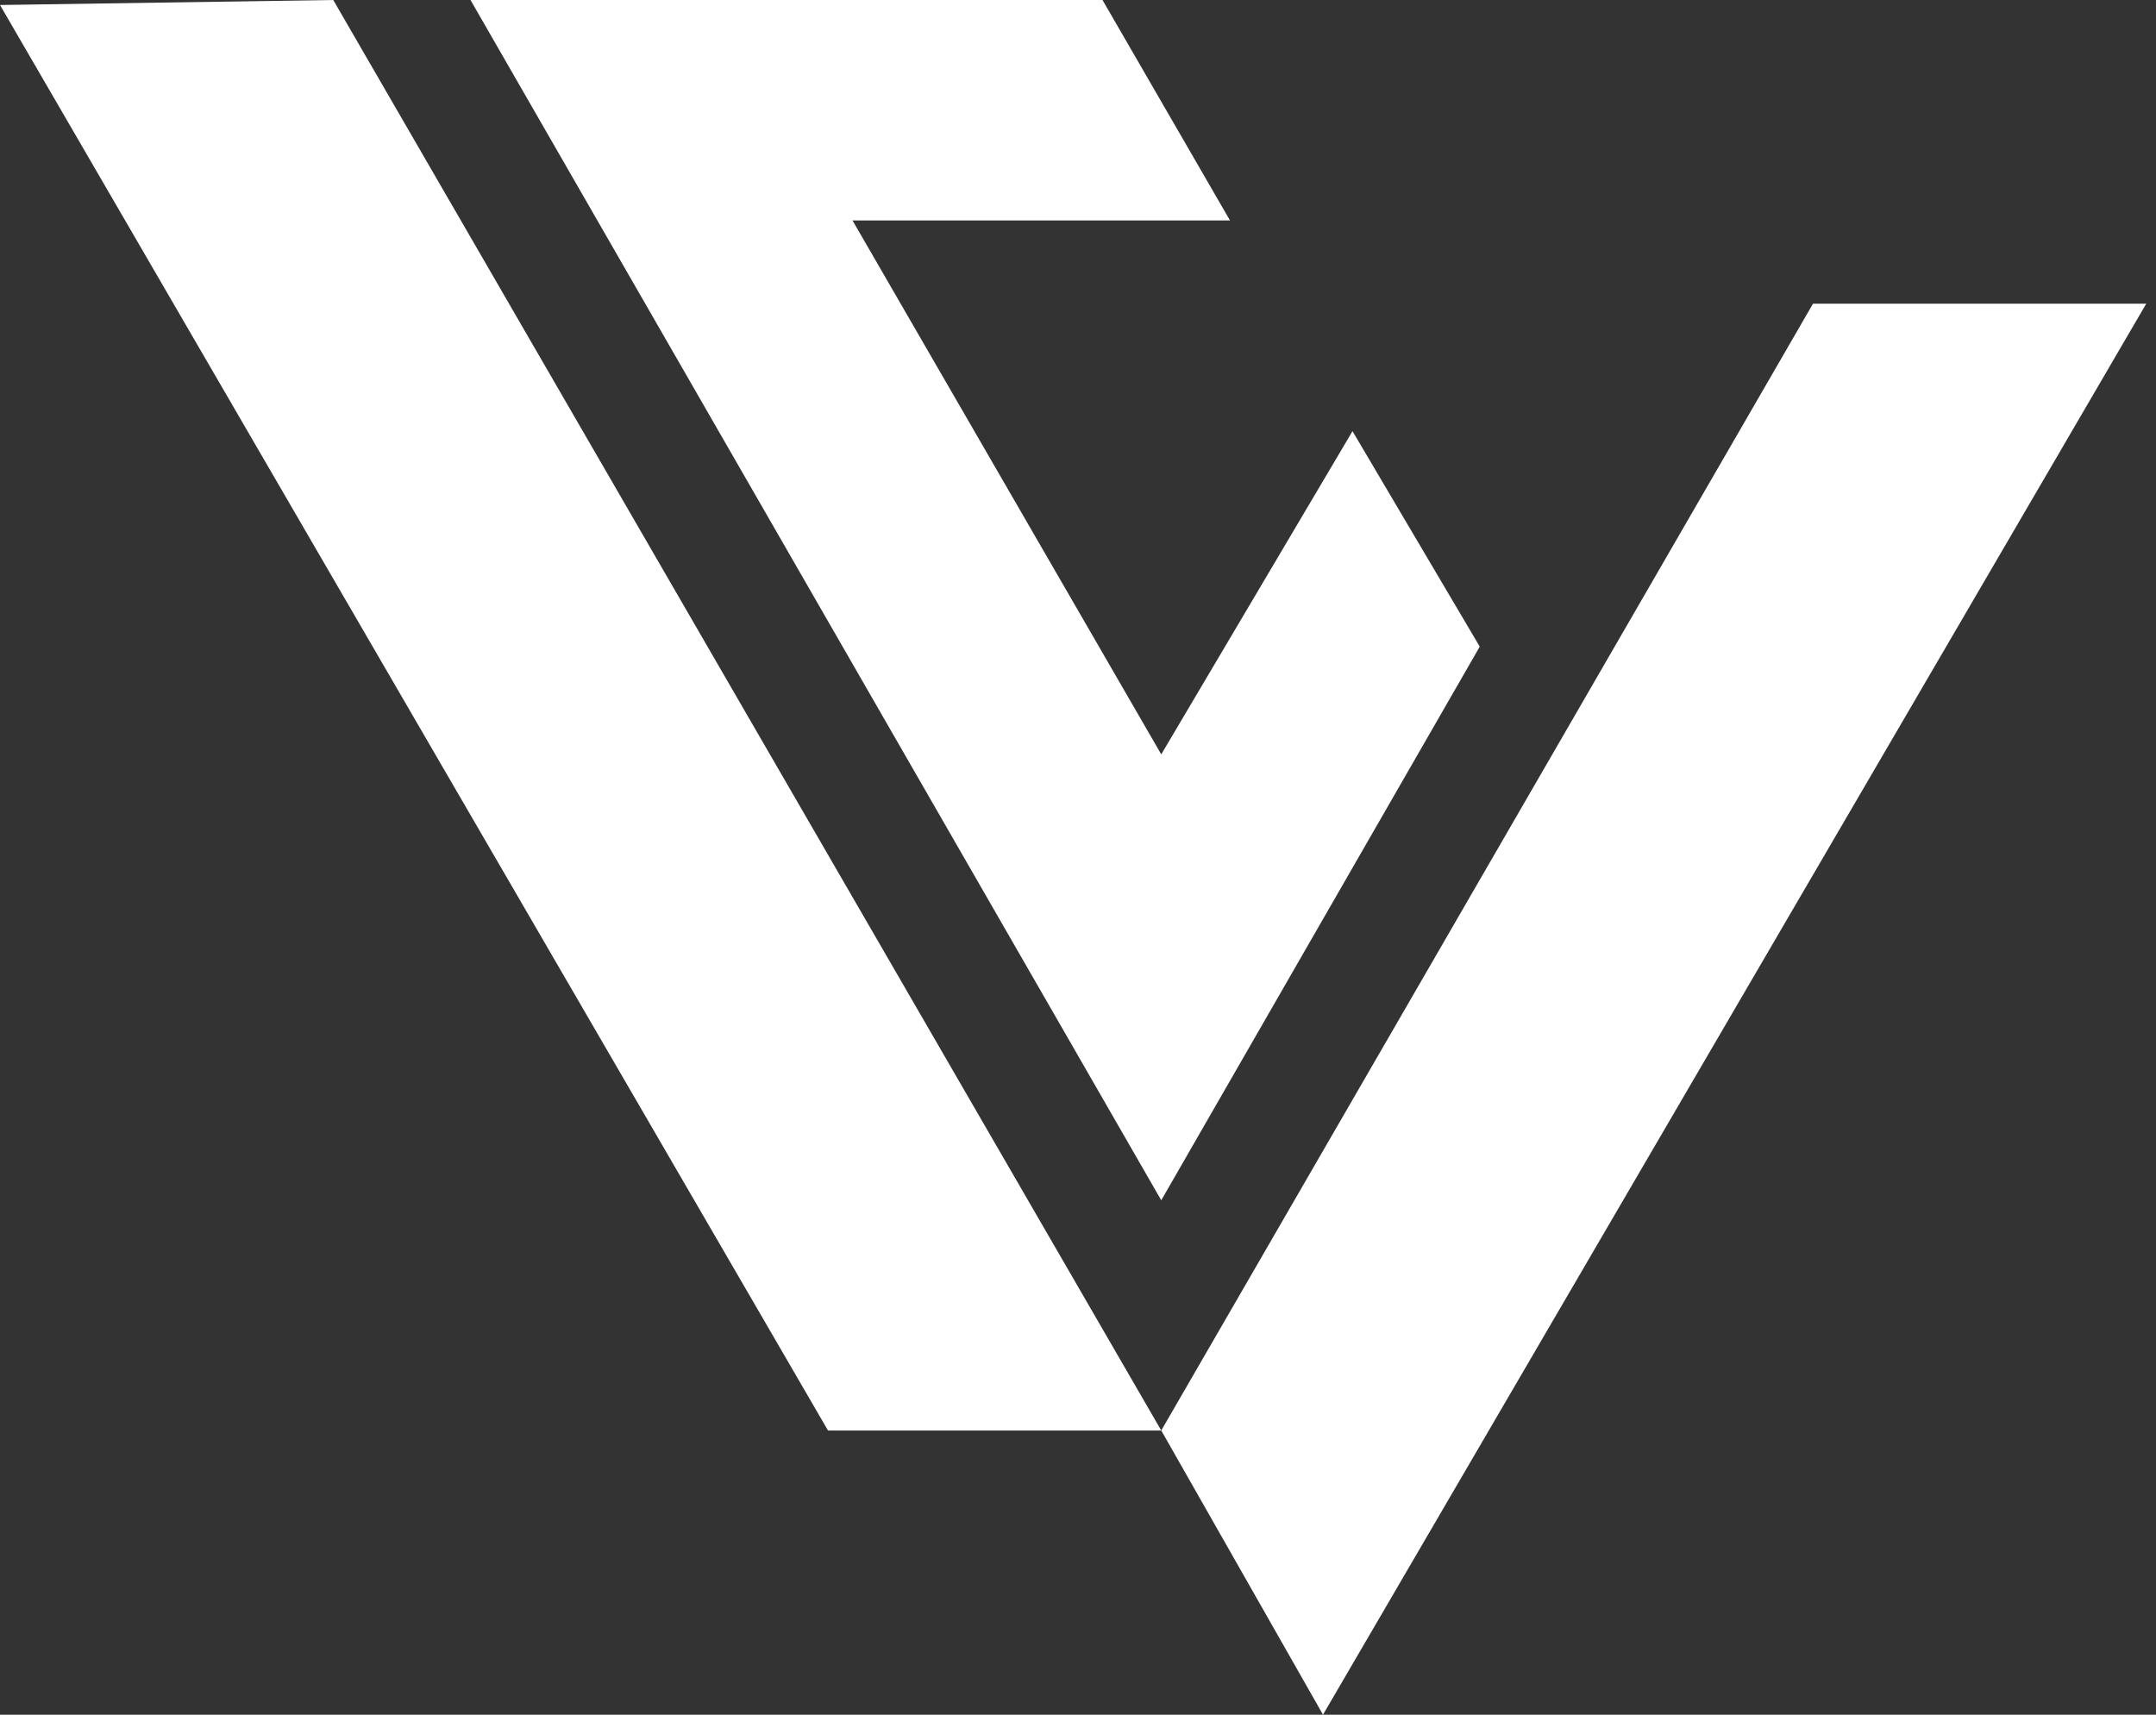 <?xml version="1.0" encoding="UTF-8"?>
<svg xmlns="http://www.w3.org/2000/svg" xmlns:xlink="http://www.w3.org/1999/xlink" width="44px" height="35px" viewBox="0 0 44 35" version="1.1">
<rect x="0" y="0" width="44" height="35" fill="#333333" stroke="none"/>
<g id="surface1">
<path style=" stroke:none;fill-rule:nonzero;fill:rgb(100%,100%,100%);fill-opacity:1;" d="M 16.898 29.199 L 0 0.102 L 6.801 0 L 23.699 29.199 Z M 16.898 29.199 "/>
<path style=" stroke:none;fill-rule:nonzero;fill:rgb(100%,100%,100%);fill-opacity:1;" d="M 23.699 29.199 L 27 35 L 43.801 6.199 L 37 6.199 Z M 23.699 29.199 "/>
<path style=" stroke:none;fill-rule:nonzero;fill:rgb(100%,100%,100%);fill-opacity:1;" d="M 27.602 8.801 L 23.699 15.398 L 17.398 4.5 L 25.102 4.5 L 22.5 0 L 9.602 0 L 23.699 24.5 L 30.199 13.199 Z M 27.602 8.801 "/>
</g>
</svg>

